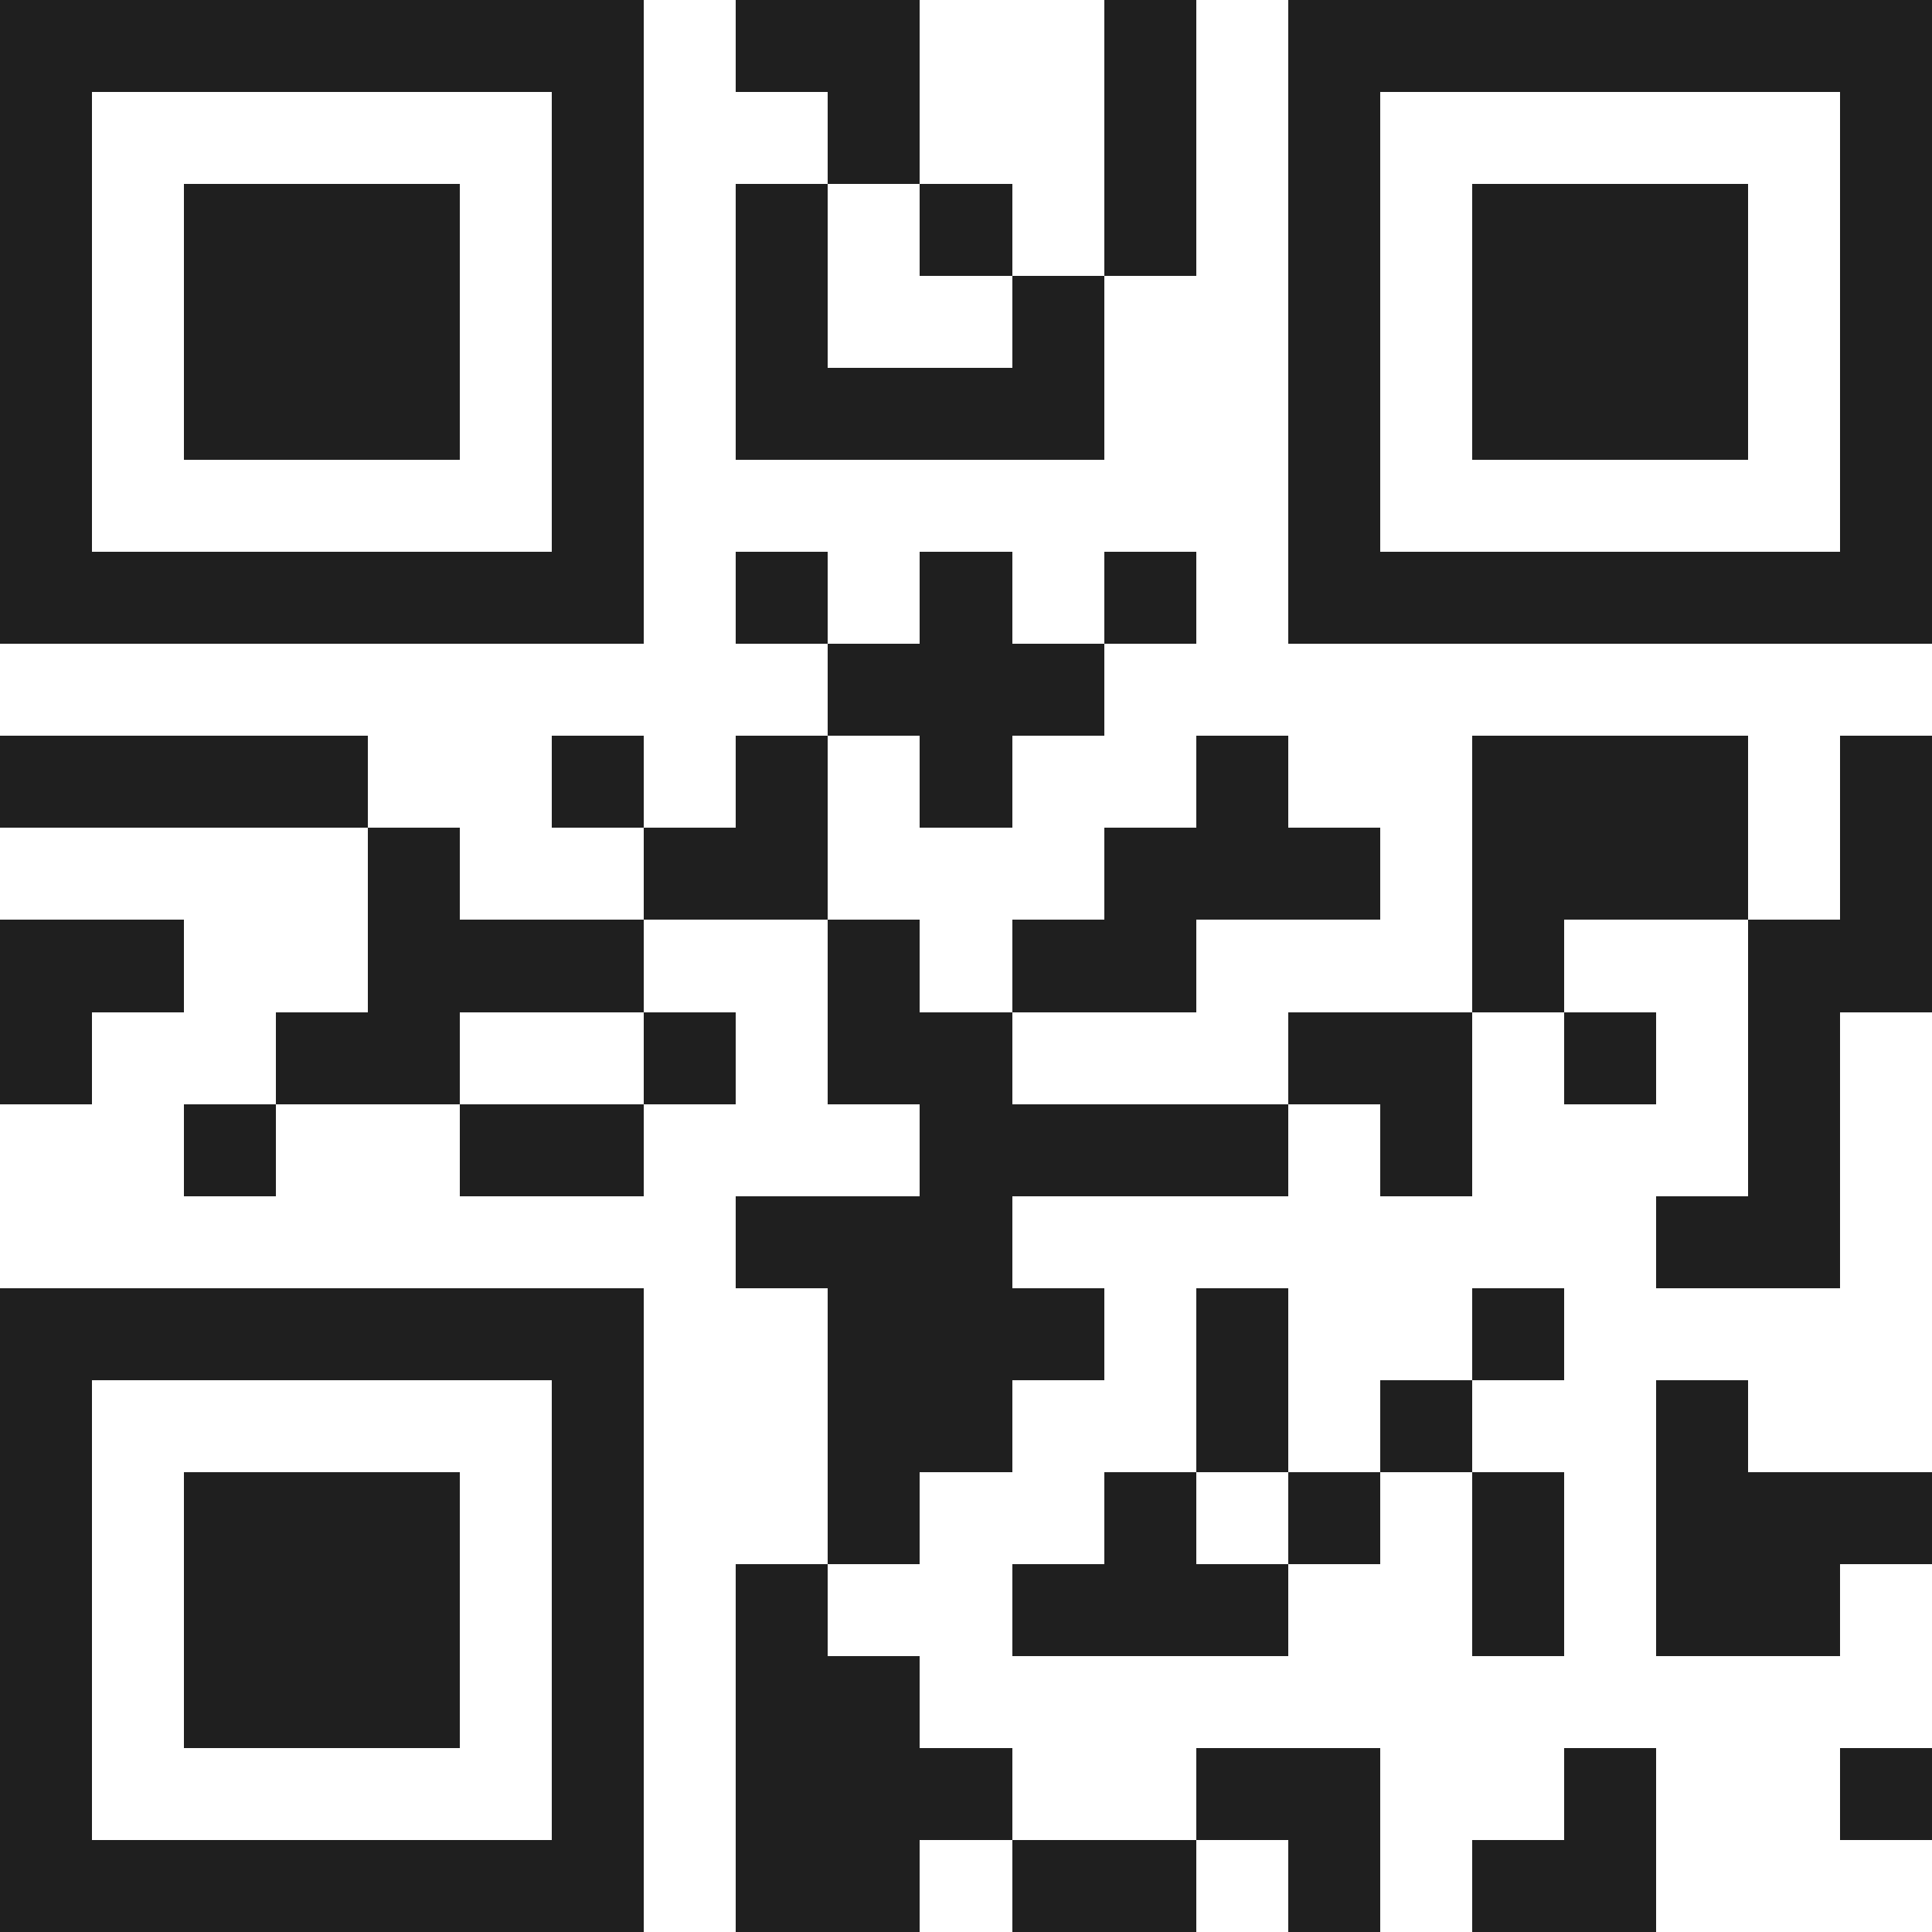 <svg xmlns="http://www.w3.org/2000/svg" viewBox="0 0 21 21" shape-rendering="crispEdges"><path fill="#ffffff" d="M0 0h21v21H0z"/><path stroke="#1f1f1f" d="M0 0.5h7m1 0h2m2 0h1m1 0h7M0 1.5h1m5 0h1m2 0h1m2 0h1m1 0h1m5 0h1M0 2.5h1m1 0h3m1 0h1m1 0h1m1 0h1m1 0h1m1 0h1m1 0h3m1 0h1M0 3.5h1m1 0h3m1 0h1m1 0h1m2 0h1m2 0h1m1 0h3m1 0h1M0 4.5h1m1 0h3m1 0h1m1 0h4m2 0h1m1 0h3m1 0h1M0 5.5h1m5 0h1m7 0h1m5 0h1M0 6.5h7m1 0h1m1 0h1m1 0h1m1 0h7M9 7.5h3M0 8.5h4m2 0h1m1 0h1m1 0h1m2 0h1m2 0h3m1 0h1M4 9.5h1m2 0h2m3 0h3m1 0h3m1 0h1M0 10.5h2m2 0h3m2 0h1m1 0h2m3 0h1m2 0h2M0 11.5h1m2 0h2m2 0h1m1 0h2m3 0h2m1 0h1m1 0h1M2 12.5h1m2 0h2m3 0h4m1 0h1m3 0h1M8 13.5h3m7 0h2M0 14.5h7m2 0h3m1 0h1m2 0h1M0 15.5h1m5 0h1m2 0h2m2 0h1m1 0h1m2 0h1M0 16.5h1m1 0h3m1 0h1m2 0h1m2 0h1m1 0h1m1 0h1m1 0h3M0 17.5h1m1 0h3m1 0h1m1 0h1m2 0h3m2 0h1m1 0h2M0 18.5h1m1 0h3m1 0h1m1 0h2M0 19.5h1m5 0h1m1 0h3m2 0h2m2 0h1m2 0h1M0 20.5h7m1 0h2m1 0h2m1 0h1m1 0h2"/></svg>
